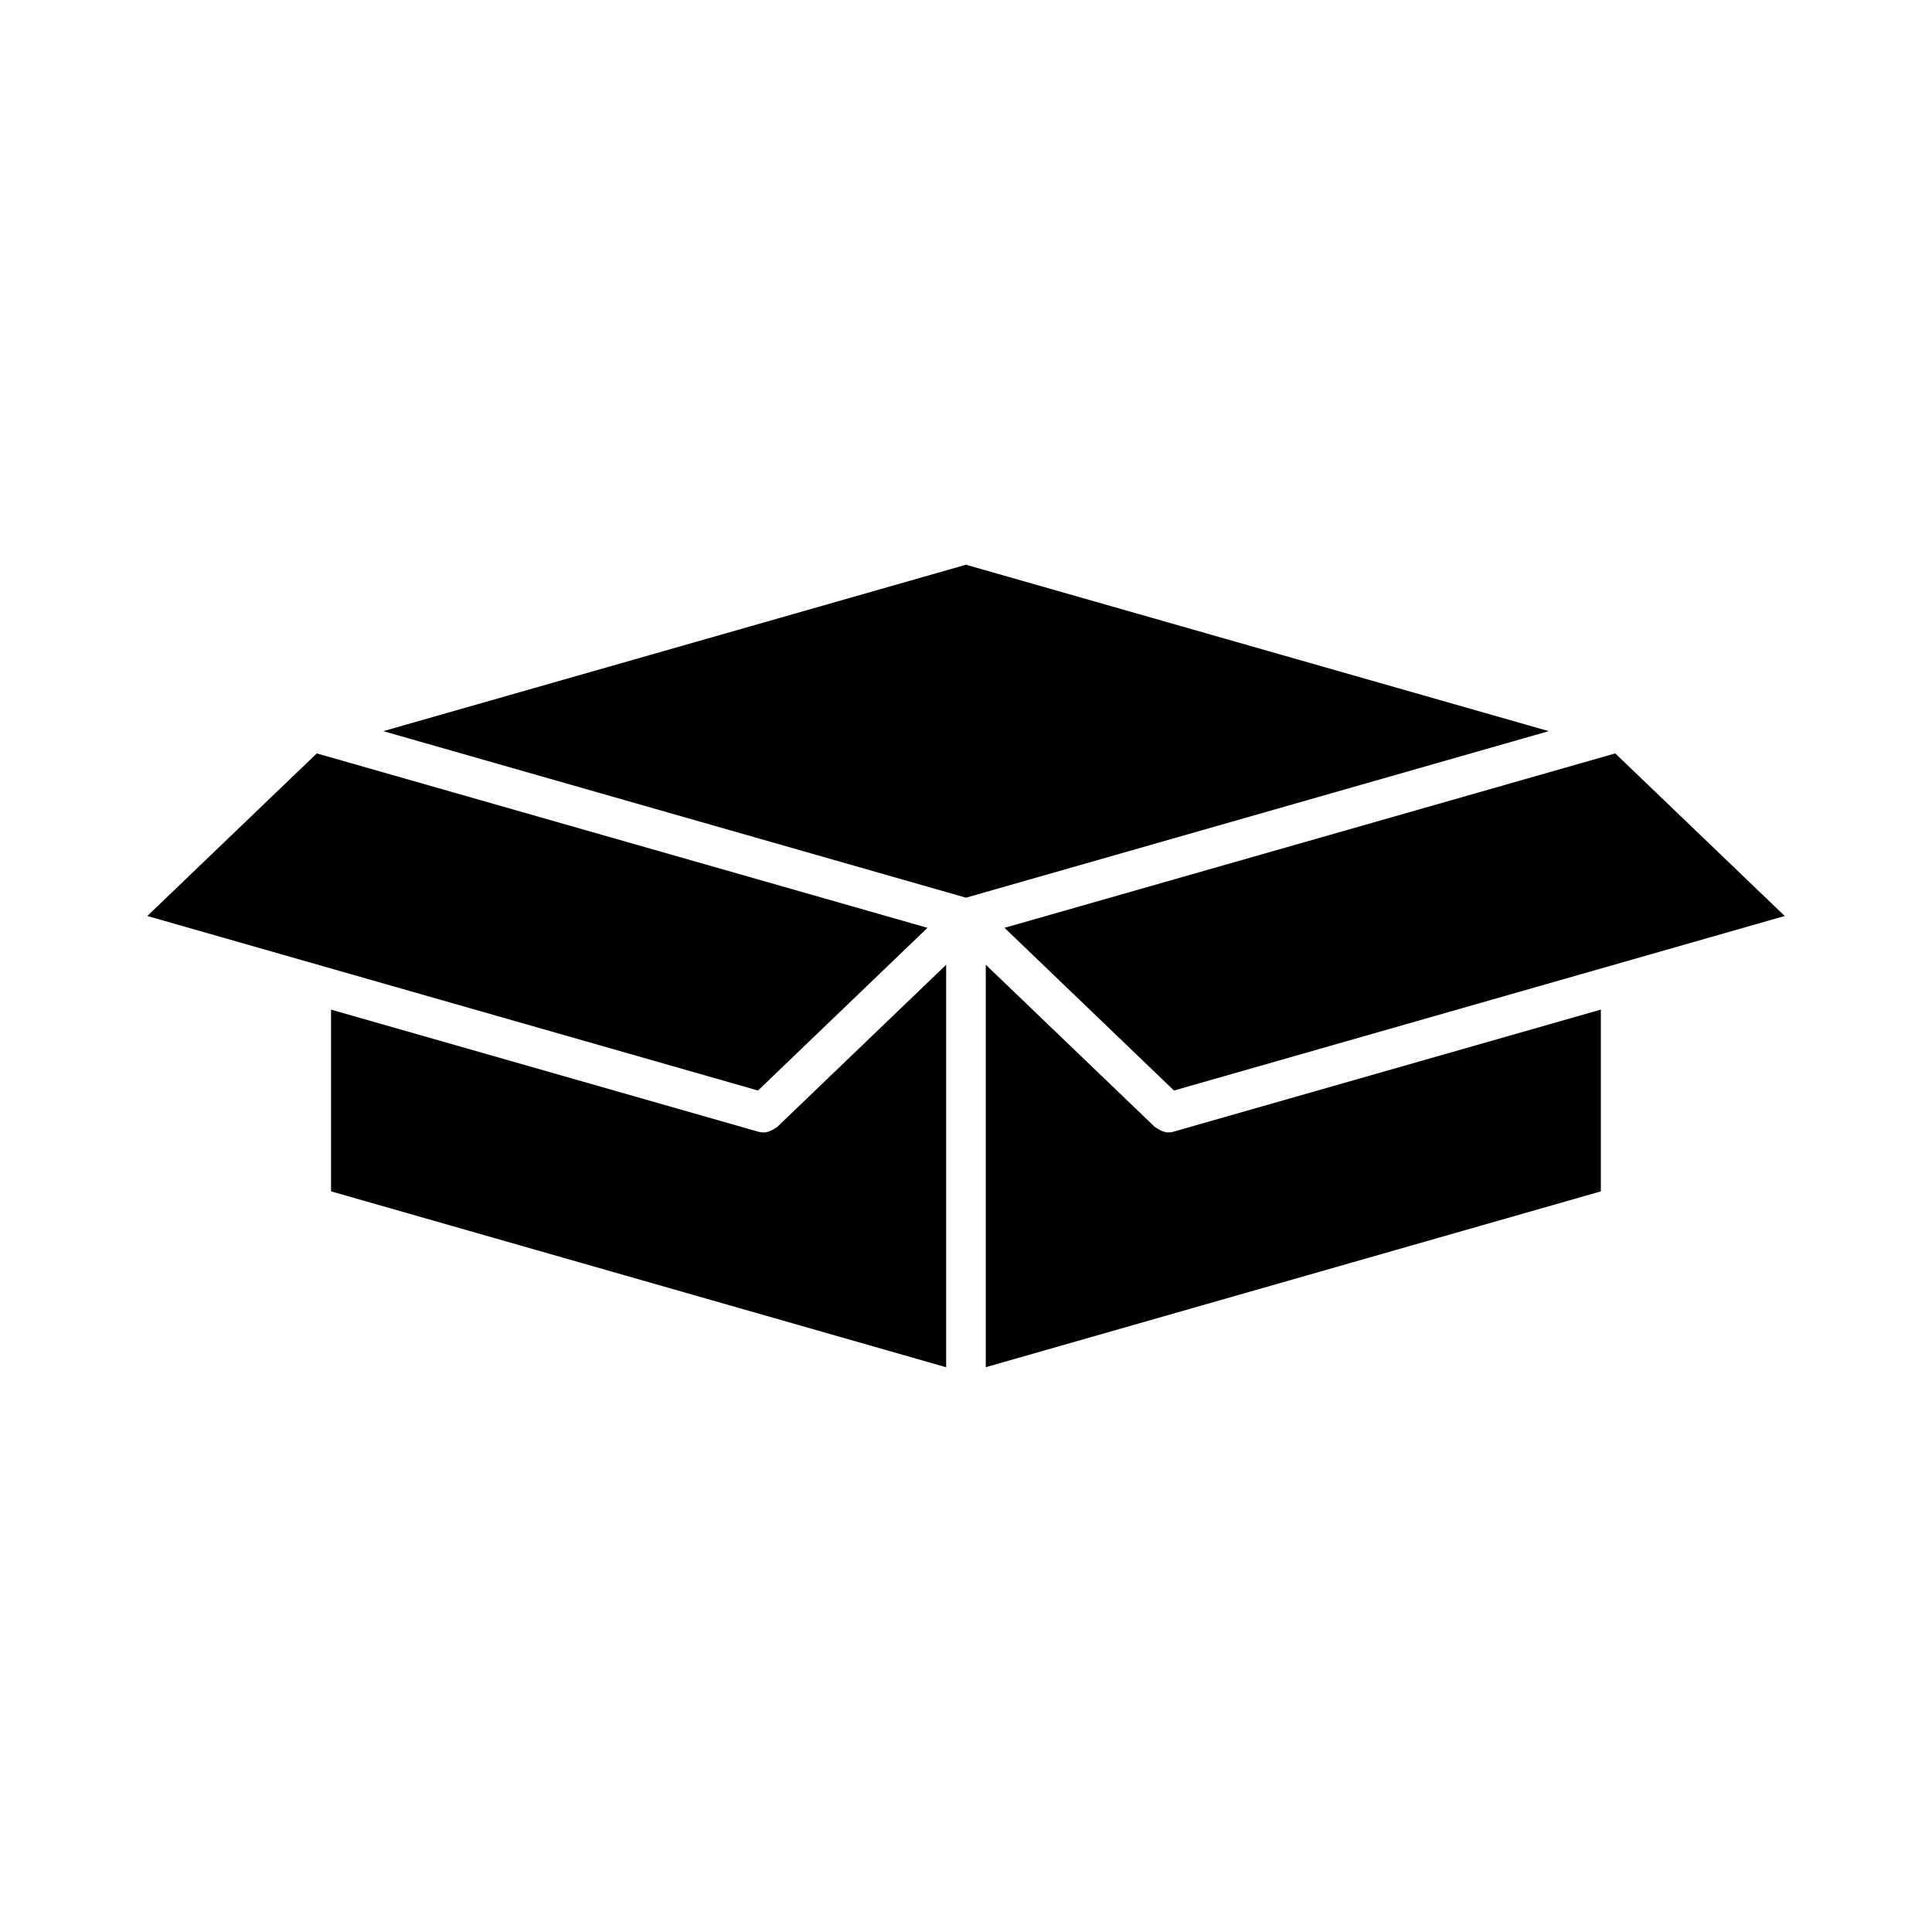<?xml version="1.0" encoding="UTF-8"?>
<!-- The Best Svg Icon site in the world: iconSvg.co, Visit us! https://iconsvg.co -->
<svg fill="#000000" width="800px" height="800px" version="1.1" viewBox="144 144 512 512" xmlns="http://www.w3.org/2000/svg">
 <g>
  <path d="m455.12 433-44.914-43.117 161.85-46.223 44.914 43.086z"/>
  <path d="m344.88 433-161.84-46.254 44.914-43.086 161.84 46.223z"/>
  <path d="m400 293.66 154.43 44.102-154.43 44.137-154.42-44.137z"/>
  <path d="m344.89 443.9c0.484 0.148 0.965 0.211 1.438 0.211 0.988 0 1.93-0.367 2.801-0.922 0.168-0.105 0.316-0.188 0.461-0.305 0.117-0.082 0.262-0.125 0.367-0.219l44.785-42.992v106.66l-163.01-46.613v-48.156z"/>
  <path d="m568.26 459.72-163.02 46.602v-106.66l44.797 42.992c0.105 0.105 0.242 0.148 0.367 0.219 0.148 0.125 0.305 0.211 0.473 0.305 0.859 0.555 1.785 0.922 2.769 0.922h0.02c0.473 0 0.945-0.062 1.418-0.219l113.16-32.328v48.168z"/>
 </g>
</svg>